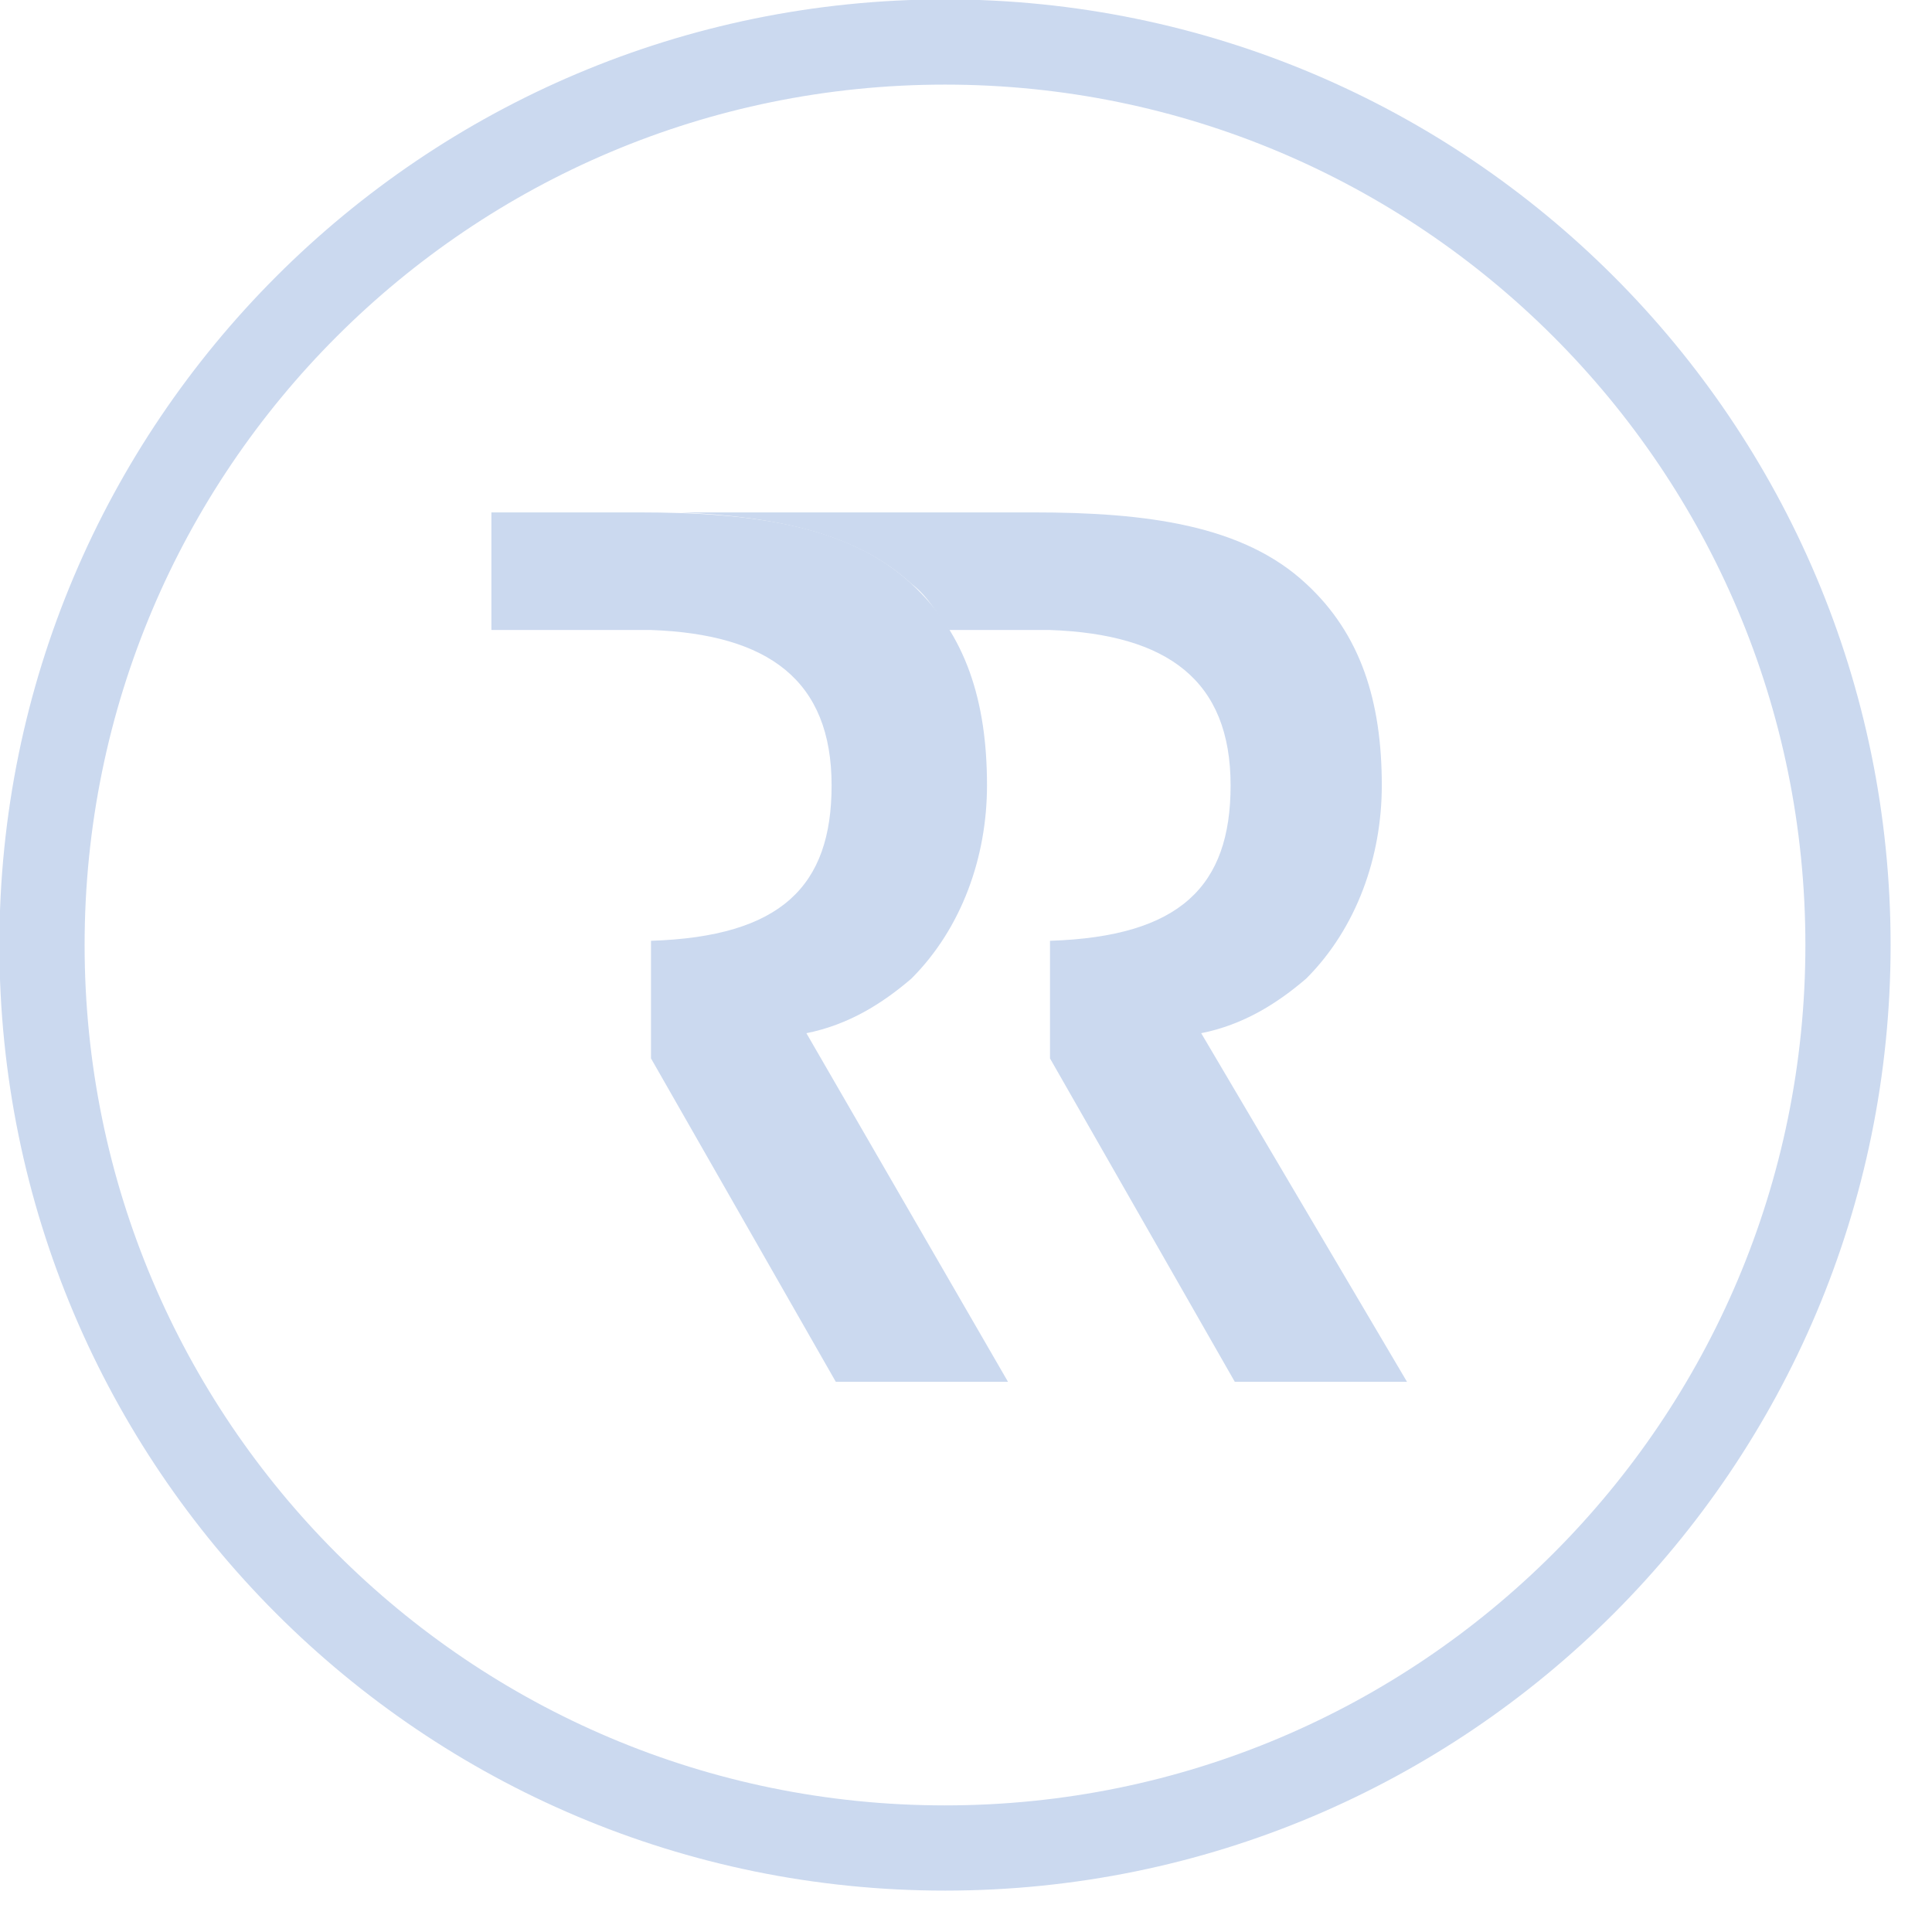 <svg width="46" height="46" viewBox="0 0 46 46" fill="none" xmlns="http://www.w3.org/2000/svg">
<g clip-path="url(#clip0)">
<path d="M22.5 44C34.374 44 44 34.374 44 22.5C44 10.626 34.374 1 22.5 1C10.626 1 1 10.626 1 22.5C1 34.374 10.626 44 22.5 44Z" stroke="#CBD9EF" stroke-width="2.029" stroke-miterlimit="10"/>
<path d="M28.6 24.6C29.6 24.4 30.4 23.9 31.1 23.3C32.3 22.1 32.9 20.4 32.9 18.7C32.9 16.7 32.4 15.1 31.1 13.9C29.6 12.5 27.3 12.2 24.6 12.2H16.2C18.5 12.3 20.4 12.7 21.7 13.9C22.1 14.2 22.3 14.6 22.6 15H24.5H24.6H25C27.8 15.1 29.3 16.2 29.3 18.7C29.3 21.1 28.1 22.3 25 22.4V25.2L29.4 32.9H33.5L28.6 24.6Z" fill="#CBD9EF"/>
<path d="M19.2 24.6C20.2 24.4 21 23.9 21.7 23.3C22.9 22.1 23.5 20.4 23.5 18.7C23.5 16.7 23 15.1 21.7 13.9C20.2 12.5 17.9 12.2 15.2 12.2H11.7V15H11.9H15H15.1H15.5C18.3 15.1 19.8 16.2 19.8 18.7C19.8 21.1 18.6 22.3 15.5 22.4V25.2L19.9 32.9H24L19.2 24.6Z" fill="#CBD9EF"/>
</g>
<defs>
<clipPath id="clip0">
<rect width="45.1" height="45.1" fill="white"/>
</clipPath>
</defs>
</svg>
